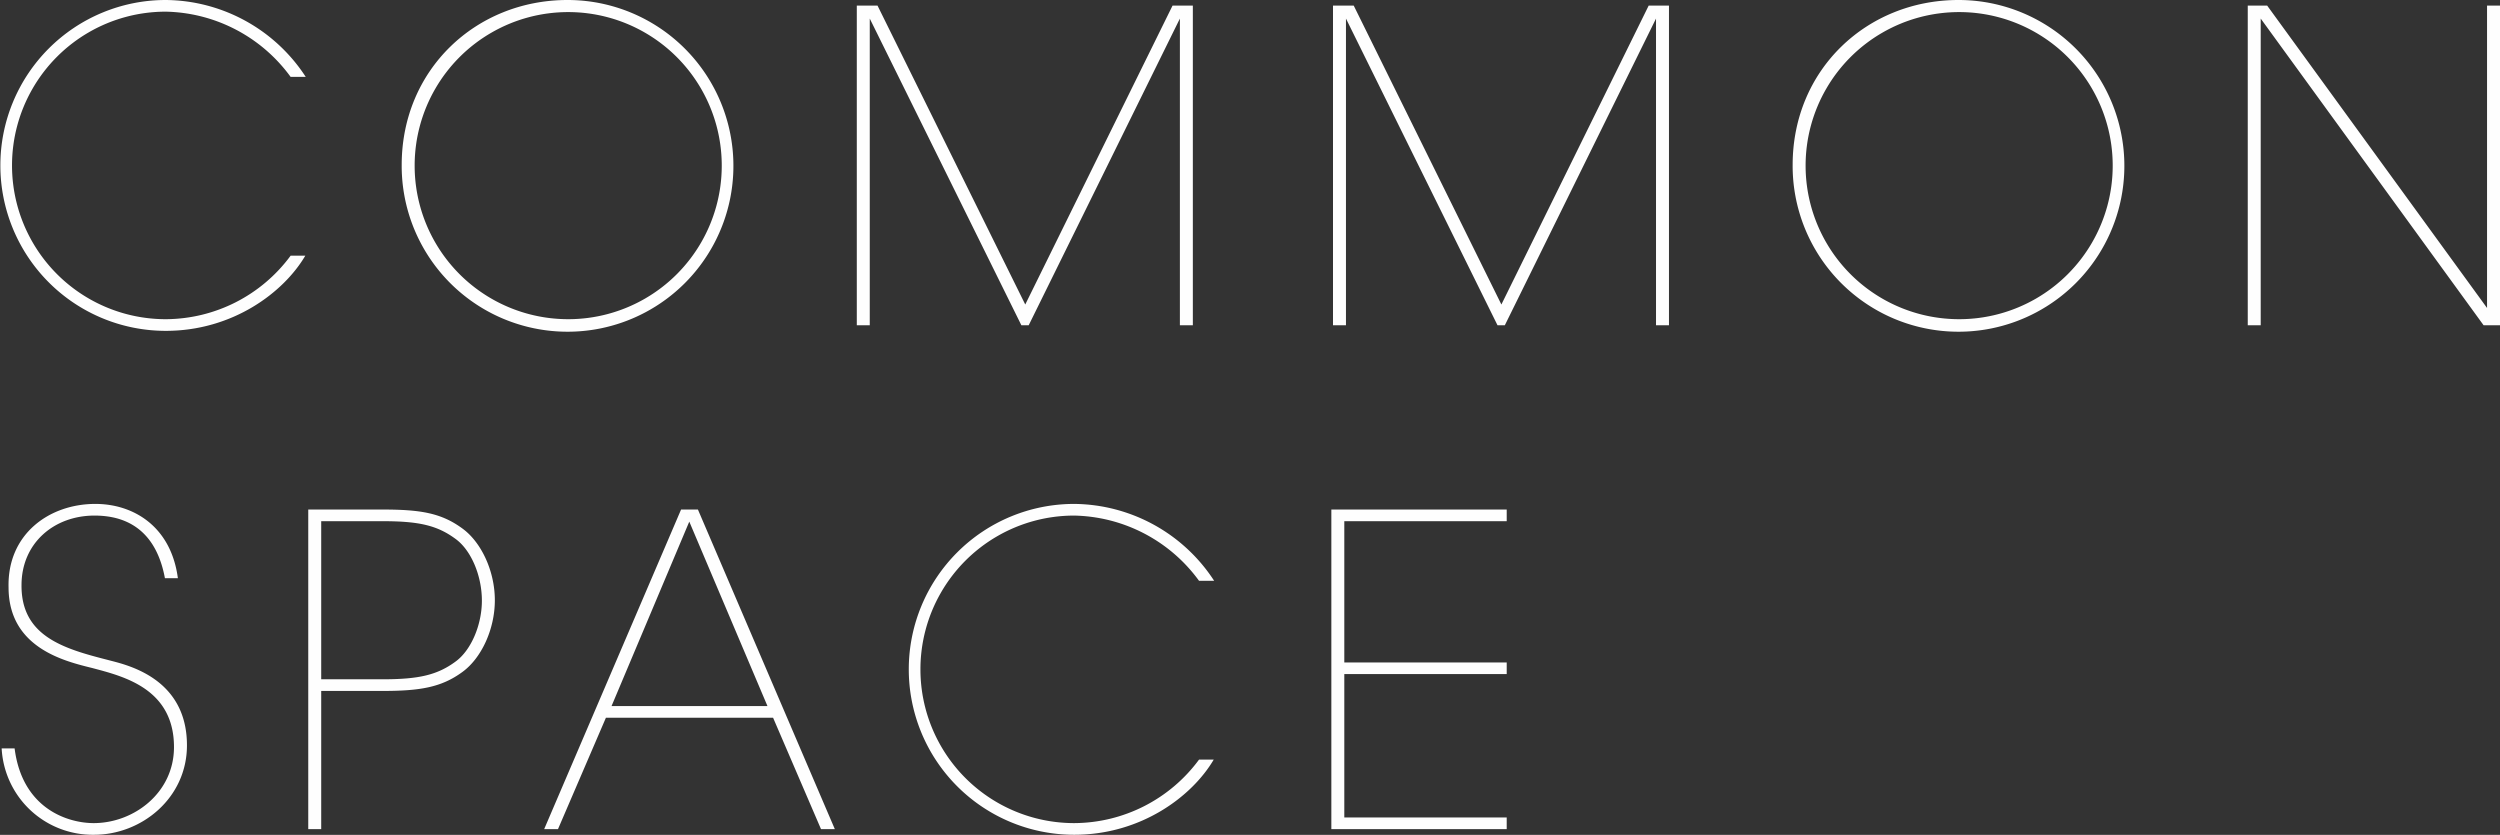 <svg xmlns="http://www.w3.org/2000/svg" width="347.28" height="115.97" viewBox="0 0 347.28 115.97">
  <rect x="0" y="0" width="347.28" height="115.97" fill="#333333" stroke="none"/>
  <defs>
    <style>
      .cls-1 {
        fill: #fefefe;
        fill-rule: evenodd;
      }
    </style>
  </defs>
  <path id="ttl-commonspace.svg" class="cls-1" d="M1229.03,7870.52a21.654,21.654,0,0,1-17.34,8.82,21.36,21.36,0,0,1,0-42.72,21.976,21.976,0,0,1,17.34,9.06h2.1a23.424,23.424,0,0,0-19.44-10.68,22.98,22.98,0,1,0,0,45.96c9.3,0,16.38-5.34,19.38-10.44h-2.04Zm15.43-12.54A23.04,23.04,0,1,0,1267.5,7835c-12.72,0-23.04,9.66-23.04,22.92v0.06Zm1.8,0a21.33,21.33,0,1,1,0,.06v-0.06Zm63.22,22.2v-42.6l21.06,42.6h1.02l21-42.6v42.6h1.8v-44.4h-2.82l-20.46,41.52-20.52-41.52h-2.88v44.4h1.8Zm66.15,0v-42.6l21.05,42.6h1.02l21-42.6v42.6h1.8v-44.4h-2.82l-20.46,41.52-20.51-41.52h-2.88v44.4h1.8Zm62.05-22.2a23.04,23.04,0,1,0,23.04-22.98c-12.72,0-23.04,9.66-23.04,22.92v0.06Zm1.8,0a21.33,21.33,0,1,1,0,.06v-0.06Zm64.12-22.2h-2.7v44.4h1.8v-42.6l30.96,42.6h2.28v-44.4h-1.8v42Zm-314.71,103.18a12.667,12.667,0,0,0,12.84,12c6.6,0,12.9-5.1,12.9-12.42,0-9.66-8.88-11.28-11.04-11.88-6.12-1.56-12-3.3-11.94-10.38,0-5.82,4.5-9.66,10.14-9.66,7.14,0,9.12,5.16,9.78,8.7h1.8c-0.96-7.26-6.24-10.32-11.46-10.32-6.42,0-12.24,4.2-12.06,11.58,0,8.4,7.74,10.26,11.64,11.22,4.26,1.14,11.34,2.82,11.34,10.98,0,6.36-5.58,10.56-11.16,10.56-3.42,0-9.9-1.86-10.98-10.38h-1.8Zm42.59-33.18v44.4h1.8v-19.2h8.52c5.16,0,8.16-.48,11.1-2.64,2.64-1.92,4.5-5.94,4.5-9.96s-1.86-8.04-4.5-9.96c-2.94-2.16-5.82-2.64-11.1-2.64h-10.32Zm1.8,1.62h8.58c5.04,0,7.56.6,10.08,2.46,2.16,1.56,3.66,5.1,3.66,8.58,0,3.36-1.5,6.9-3.66,8.46-2.52,1.86-5.1,2.46-10.08,2.46h-8.58V7907.4Zm39.55,27.3h23.22l6.66,15.48h1.92l-19.02-44.4h-2.34l-19.02,44.4h1.92Zm22.44-1.62h-21.66l10.8-25.62Zm59.95,7.44a21.654,21.654,0,0,1-17.34,8.82,21.36,21.36,0,0,1,0-42.72,21.976,21.976,0,0,1,17.34,9.06h2.1a23.424,23.424,0,0,0-19.44-10.68,22.98,22.98,0,1,0,0,45.96c9.3,0,16.38-5.34,19.38-10.44h-2.04Zm18.38,9.66h24.36v-1.62H1375.4v-19.92h22.56v-1.62H1375.4V7907.4h22.56v-1.62H1373.6v44.4Z" transform="translate(-1188.66 -7835)"/>
</svg>
